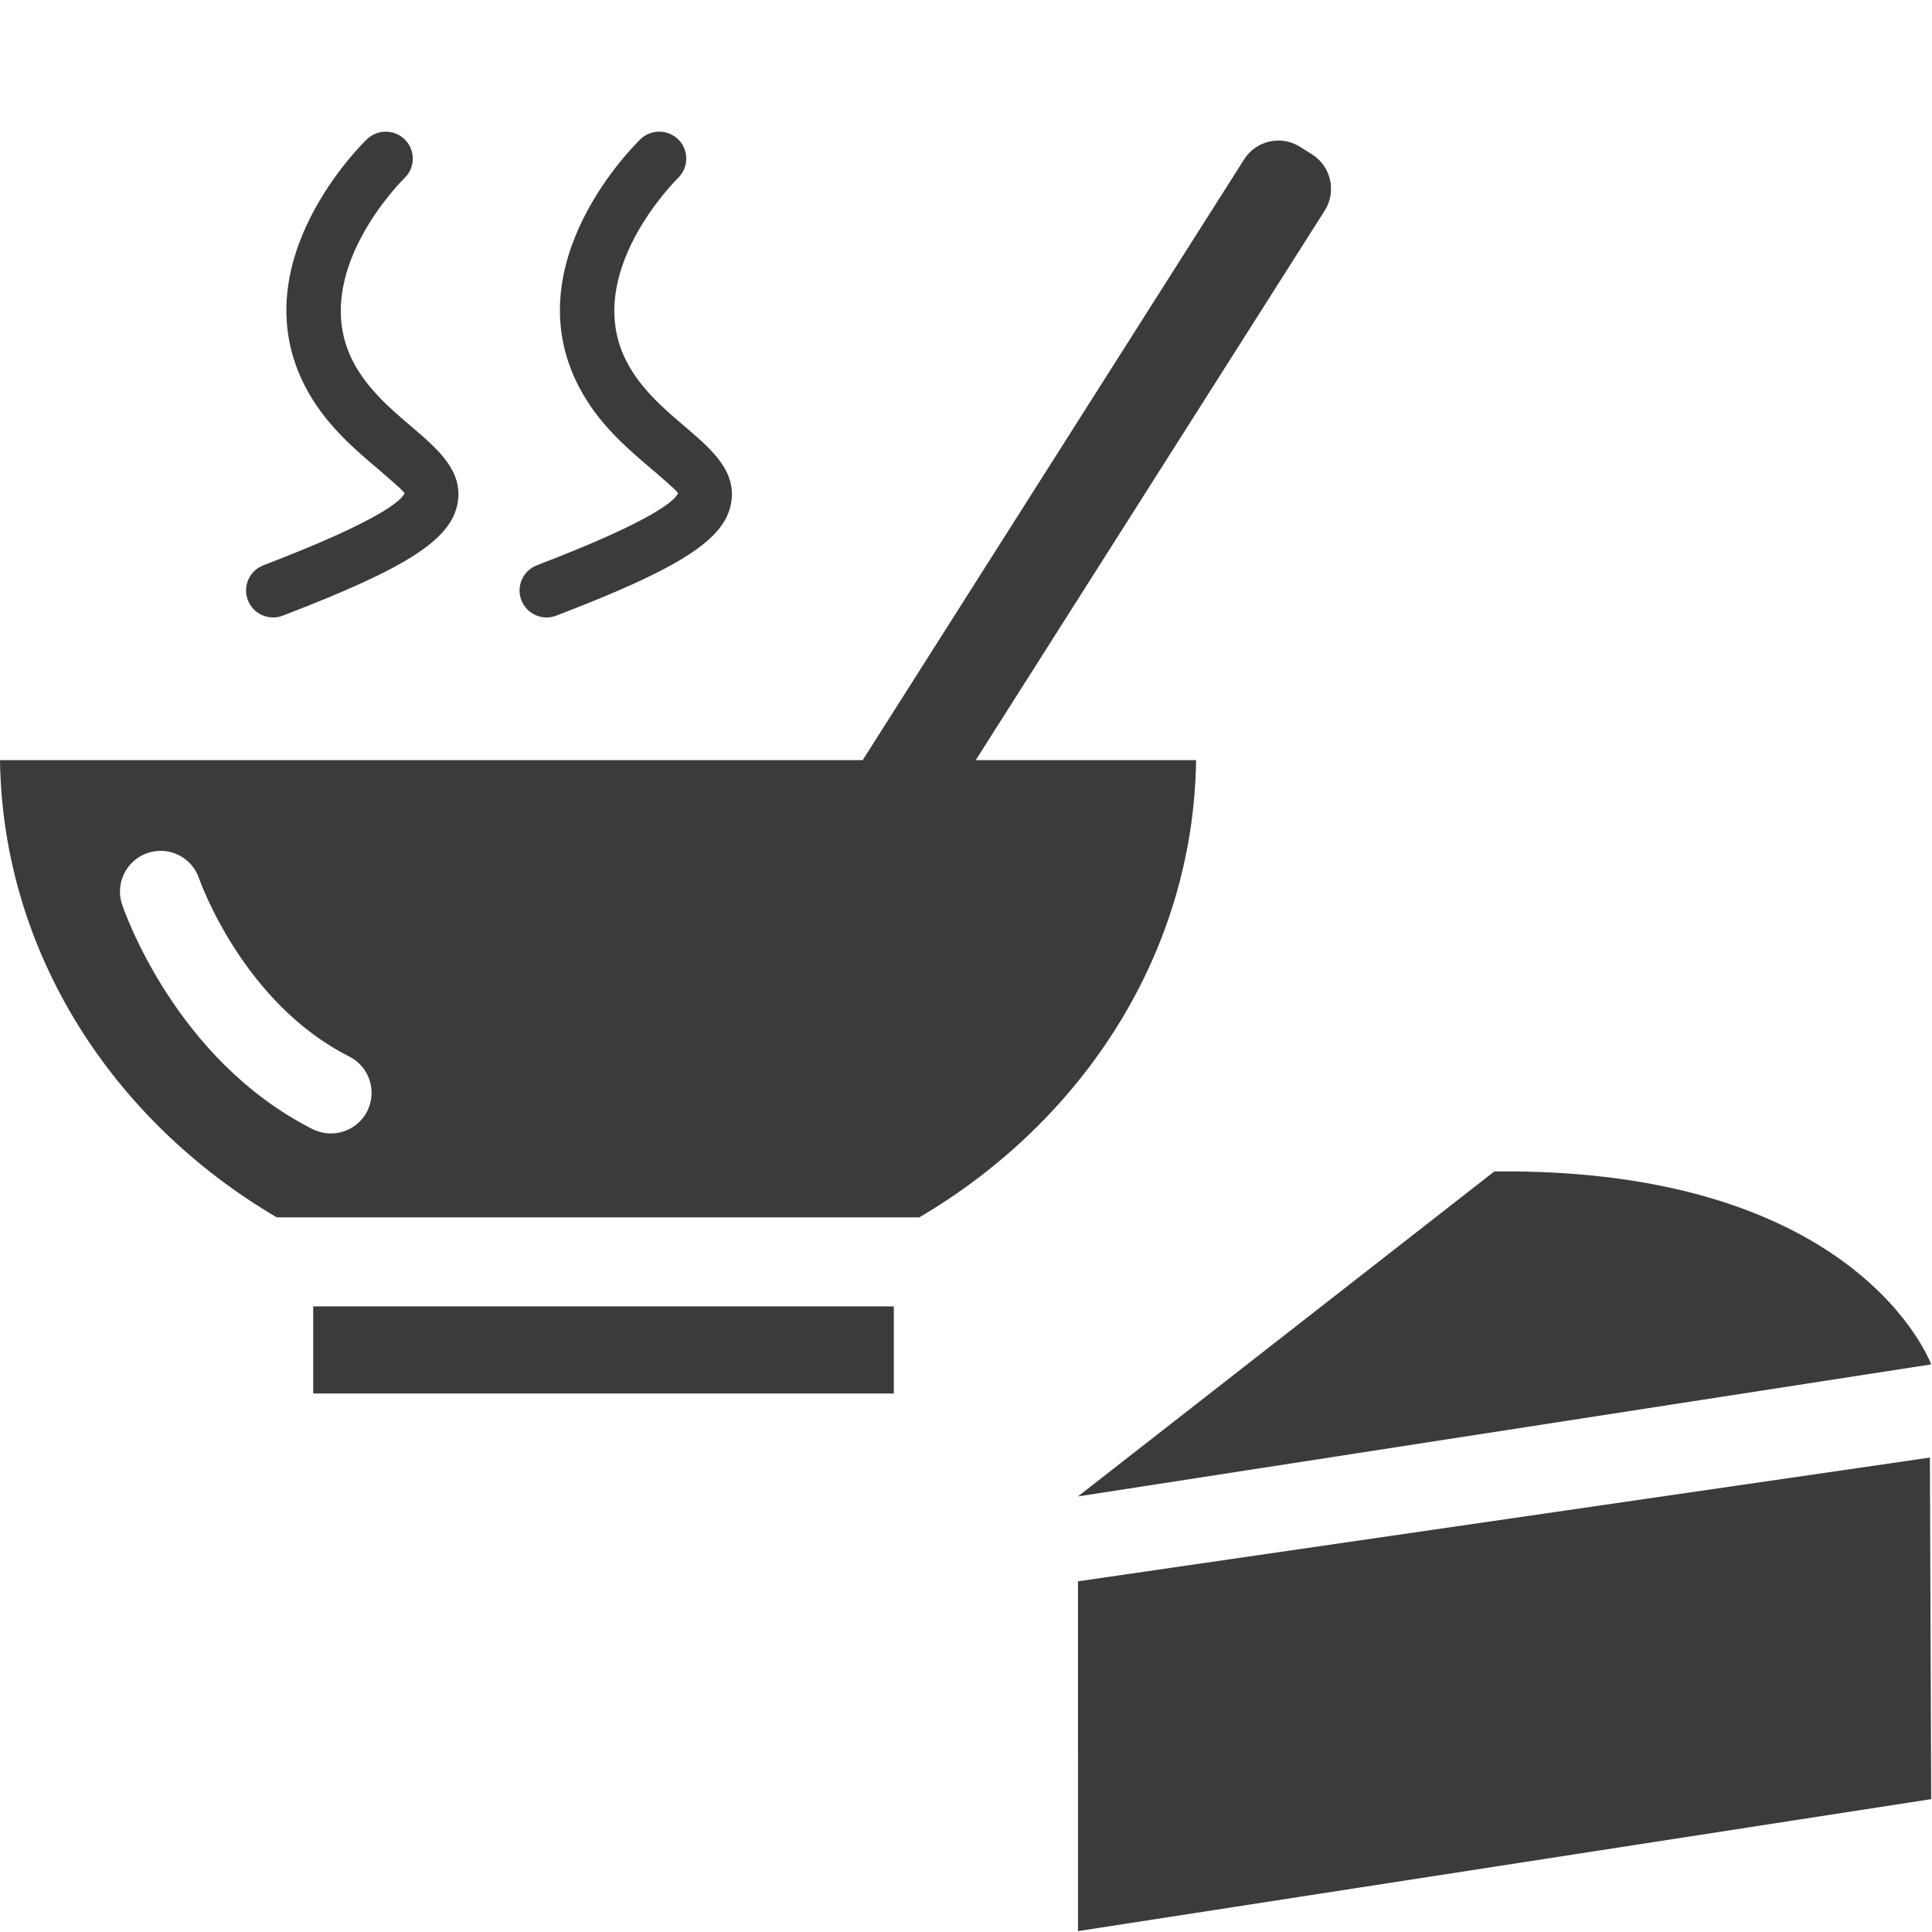 <?xml version="1.0" encoding="UTF-8" standalone="no"?>
<!DOCTYPE svg PUBLIC "-//W3C//DTD SVG 1.1//EN" "http://www.w3.org/Graphics/SVG/1.1/DTD/svg11.dtd">
<svg width="100%" height="100%" viewBox="0 0 616 616" version="1.1" xmlns="http://www.w3.org/2000/svg" xmlns:xlink="http://www.w3.org/1999/xlink" xml:space="preserve" xmlns:serif="http://www.serif.com/" style="fill-rule:evenodd;clip-rule:evenodd;stroke-linejoin:round;stroke-miterlimit:2;">
    <g transform="matrix(1,0,0,1,-301.665,-3571.66)">
        <g id="Plan-de-travail1" serif:id="Plan de travail1" transform="matrix(1,0,0,1,1681.67,2429.51)">
            <rect x="-1380" y="1142.15" width="615.717" height="615.717" style="fill:none;"/>
            <clipPath id="_clip1">
                <rect x="-1380" y="1142.15" width="615.717" height="615.717"/>
            </clipPath>
            <g clip-path="url(#_clip1)">
                <g transform="matrix(5.697,0,0,5.697,-903.549,1618)">
                    <path d="M0,-17.965L-23.303,0.223L24.446,-7.166C24.446,-7.166 20.456,-18.188 0,-17.965" style="fill:rgb(60,59,58);fill-rule:nonzero;"/>
                </g>
                <g transform="matrix(-5.638,0.819,0.819,5.638,-1023.62,1776.58)">
                    <path d="M-49.261,-22.943L-1.084,-22.943L1.73,-3.57L-46.585,-4.016L-49.261,-22.943Z" style="fill:rgb(60,59,58);fill-rule:nonzero;"/>
                </g>
                <g transform="matrix(-5.725,0,0,5.725,-18.085,-846.37)">
                    <rect x="188.11" y="420.096" width="32.337" height="4.851" style="fill:rgb(60,59,58);"/>
                </g>
                <g transform="matrix(5.725,0,0,5.725,-1262.92,1219.01)">
                    <path d="M0,48.457C-0.397,49.247 -1.197,49.7 -2.022,49.7C-2.363,49.7 -2.715,49.62 -3.041,49.459C-10.683,45.604 -13.534,37.296 -13.654,36.942C-14.05,35.762 -13.411,34.48 -12.225,34.078C-11.038,33.679 -9.762,34.319 -9.363,35.502C-9.321,35.621 -6.932,42.427 -1.001,45.415C0.115,45.978 0.562,47.339 0,48.457M52.63,-4.822L51.959,-5.244C50.908,-5.915 49.503,-5.603 48.838,-4.55L27.594,28.908L-20.452,28.908C-20.302,39.611 -14.193,48.989 -5.041,54.372L30.749,54.372C39.9,48.989 46.012,39.611 46.162,28.908L33.89,28.908L53.328,-1.701C53.993,-2.748 53.682,-4.154 52.63,-4.822" style="fill:rgb(60,59,58);fill-rule:nonzero;"/>
                </g>
                <g transform="matrix(5.725,0,0,5.725,-1169.81,1340.14)">
                    <path d="M0,-27.25C0.395,-27.25 0.789,-27.097 1.088,-26.792C1.662,-26.194 1.64,-25.244 1.043,-24.667C0.991,-24.613 -4.375,-19.346 -1.805,-14.419C-1.02,-12.917 0.276,-11.804 1.426,-10.828C2.909,-9.56 4.312,-8.366 4.004,-6.575C3.652,-4.534 1.193,-2.952 -5.74,-0.295C-6.513,0 -7.384,-0.383 -7.68,-1.161C-7.979,-1.934 -7.588,-2.805 -6.813,-3.102C-0.148,-5.655 0.907,-6.758 1.049,-7.121C0.947,-7.285 0.098,-8.015 -0.525,-8.544C-1.81,-9.639 -3.414,-11.006 -4.467,-13.03C-8.091,-19.96 -1.327,-26.56 -1.037,-26.84C-0.749,-27.114 -0.372,-27.25 0,-27.25" style="fill:rgb(60,59,58);fill-rule:nonzero;"/>
                </g>
                <g transform="matrix(5.725,0,0,5.725,-1257.01,1340.14)">
                    <path d="M0,-27.25C0.396,-27.25 0.792,-27.097 1.085,-26.792C1.661,-26.194 1.644,-25.244 1.044,-24.667C0.989,-24.613 -4.379,-19.346 -1.807,-14.419C-1.02,-12.917 0.28,-11.804 1.426,-10.828C2.909,-9.56 4.313,-8.366 4.004,-6.58C3.652,-4.534 1.194,-2.952 -5.741,-0.295C-6.509,0 -7.385,-0.383 -7.679,-1.161C-7.979,-1.934 -7.59,-2.805 -6.813,-3.102C-0.148,-5.655 0.906,-6.758 1.048,-7.121C0.945,-7.285 0.096,-8.015 -0.526,-8.544C-1.815,-9.639 -3.416,-11.006 -4.474,-13.03C-8.089,-19.96 -1.326,-26.56 -1.037,-26.84C-0.744,-27.114 -0.372,-27.25 0,-27.25" style="fill:rgb(60,59,58);fill-rule:nonzero;"/>
                </g>
            </g>
        </g>
    </g>
</svg>

